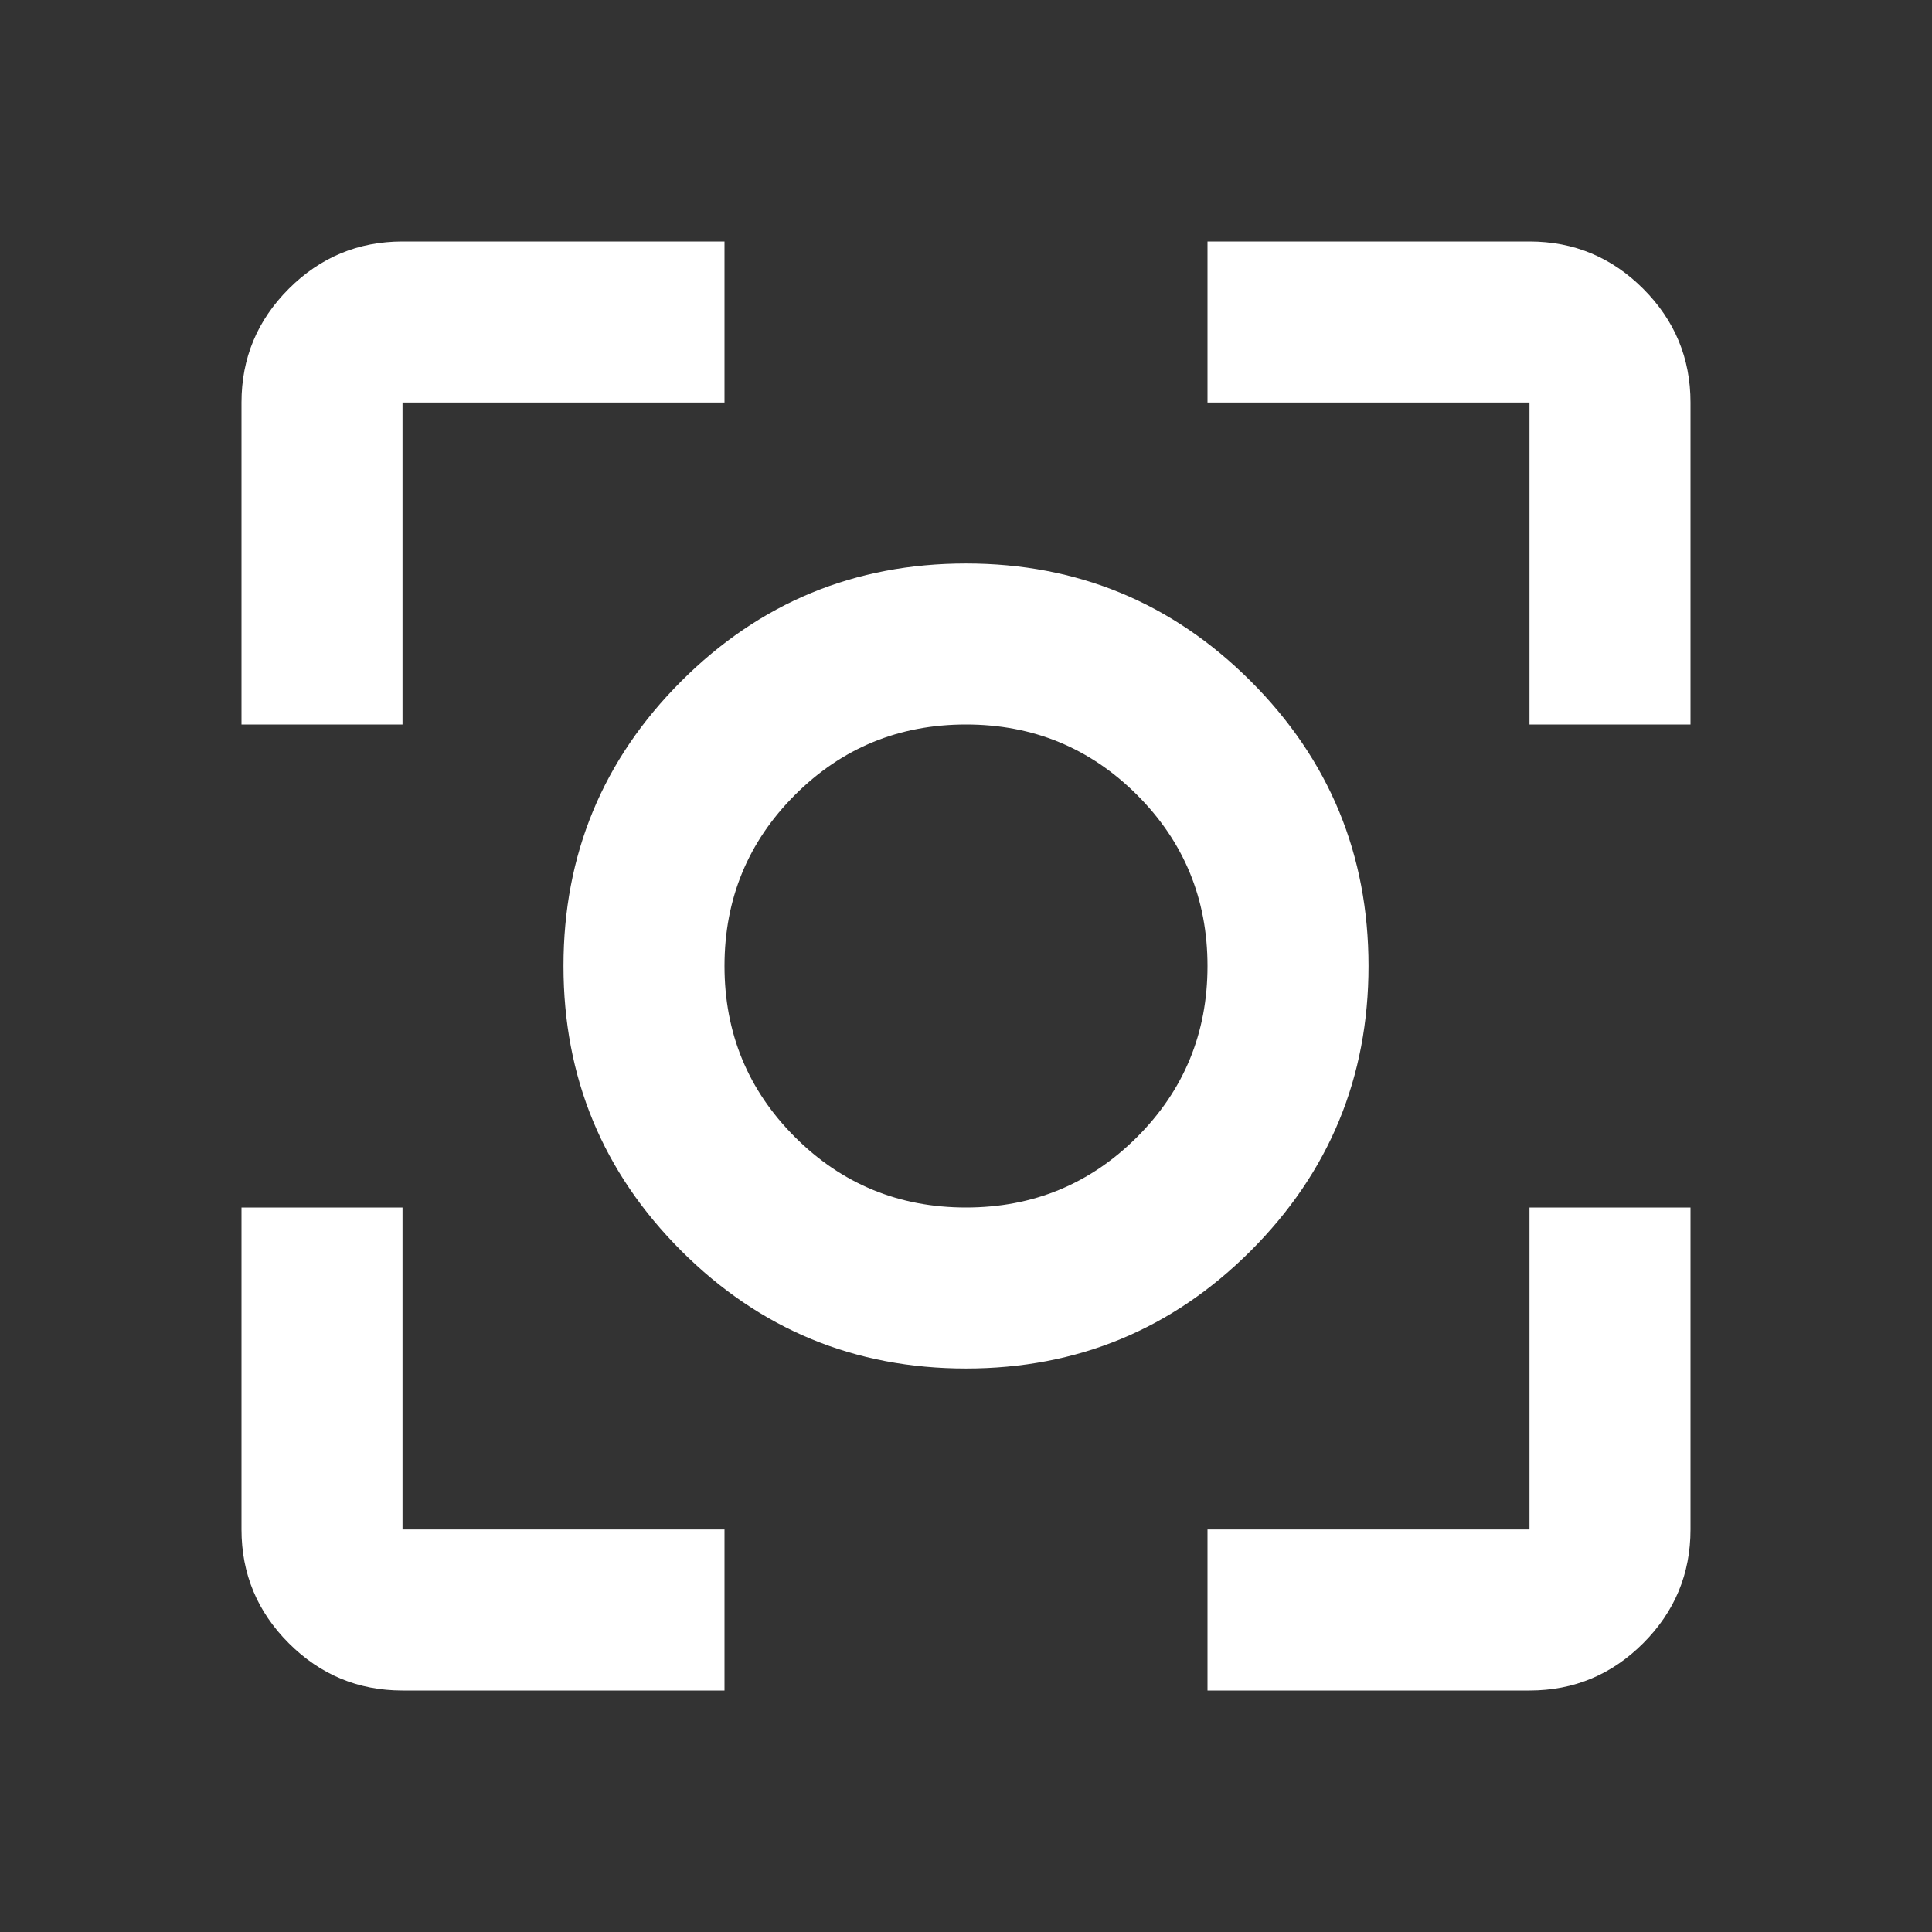 <?xml version="1.0" encoding="UTF-8"?> <svg xmlns="http://www.w3.org/2000/svg" width="50" height="50" viewBox="0 0 50 50" fill="none"><rect x="0" y="0" width="50" height="50" fill="#333333" stroke="none"/> <g clip-path="url(#clip0_104_574)"> <mask id="mask0_104_574" style="mask-type:alpha" maskUnits="userSpaceOnUse" x="0" y="0" width="50" height="50"> <rect width="50" height="50" fill="white"></rect> </mask> <g mask="url(#mask0_104_574)"> <path d="M25 35.417C22.118 35.417 19.662 34.401 17.63 32.37C15.599 30.338 14.583 27.882 14.583 25C14.583 22.118 15.599 19.662 17.63 17.63C19.662 15.599 22.118 14.583 25 14.583C27.882 14.583 30.338 15.599 32.37 17.63C34.401 19.662 35.417 22.118 35.417 25C35.417 27.882 34.401 30.338 32.37 32.37C30.338 34.401 27.882 35.417 25 35.417ZM25 31.25C26.736 31.25 28.212 30.642 29.427 29.427C30.642 28.212 31.25 26.736 31.25 25C31.25 23.264 30.642 21.788 29.427 20.573C28.212 19.358 26.736 18.75 25 18.75C23.264 18.75 21.788 19.358 20.573 20.573C19.358 21.788 18.75 23.264 18.75 25C18.75 26.736 19.358 28.212 20.573 29.427C21.788 30.642 23.264 31.25 25 31.25ZM10.417 43.75C9.271 43.75 8.29 43.342 7.474 42.526C6.658 41.71 6.25 40.729 6.25 39.583V31.25H10.417V39.583H18.75V43.75H10.417ZM31.25 43.75V39.583H39.583V31.25H43.75V39.583C43.75 40.729 43.342 41.71 42.526 42.526C41.71 43.342 40.729 43.75 39.583 43.75H31.25ZM6.25 18.75V10.417C6.25 9.271 6.658 8.29 7.474 7.474C8.29 6.658 9.271 6.25 10.417 6.25H18.75V10.417H10.417V18.75H6.25ZM39.583 18.75V10.417H31.25V6.25H39.583C40.729 6.25 41.71 6.658 42.526 7.474C43.342 8.29 43.75 9.271 43.75 10.417V18.75H39.583Z" fill="white"></path> </g> </g> <defs> <clipPath id="clip0_104_574"> <rect width="50" height="50" fill="white"></rect> </clipPath> </defs> </svg> 